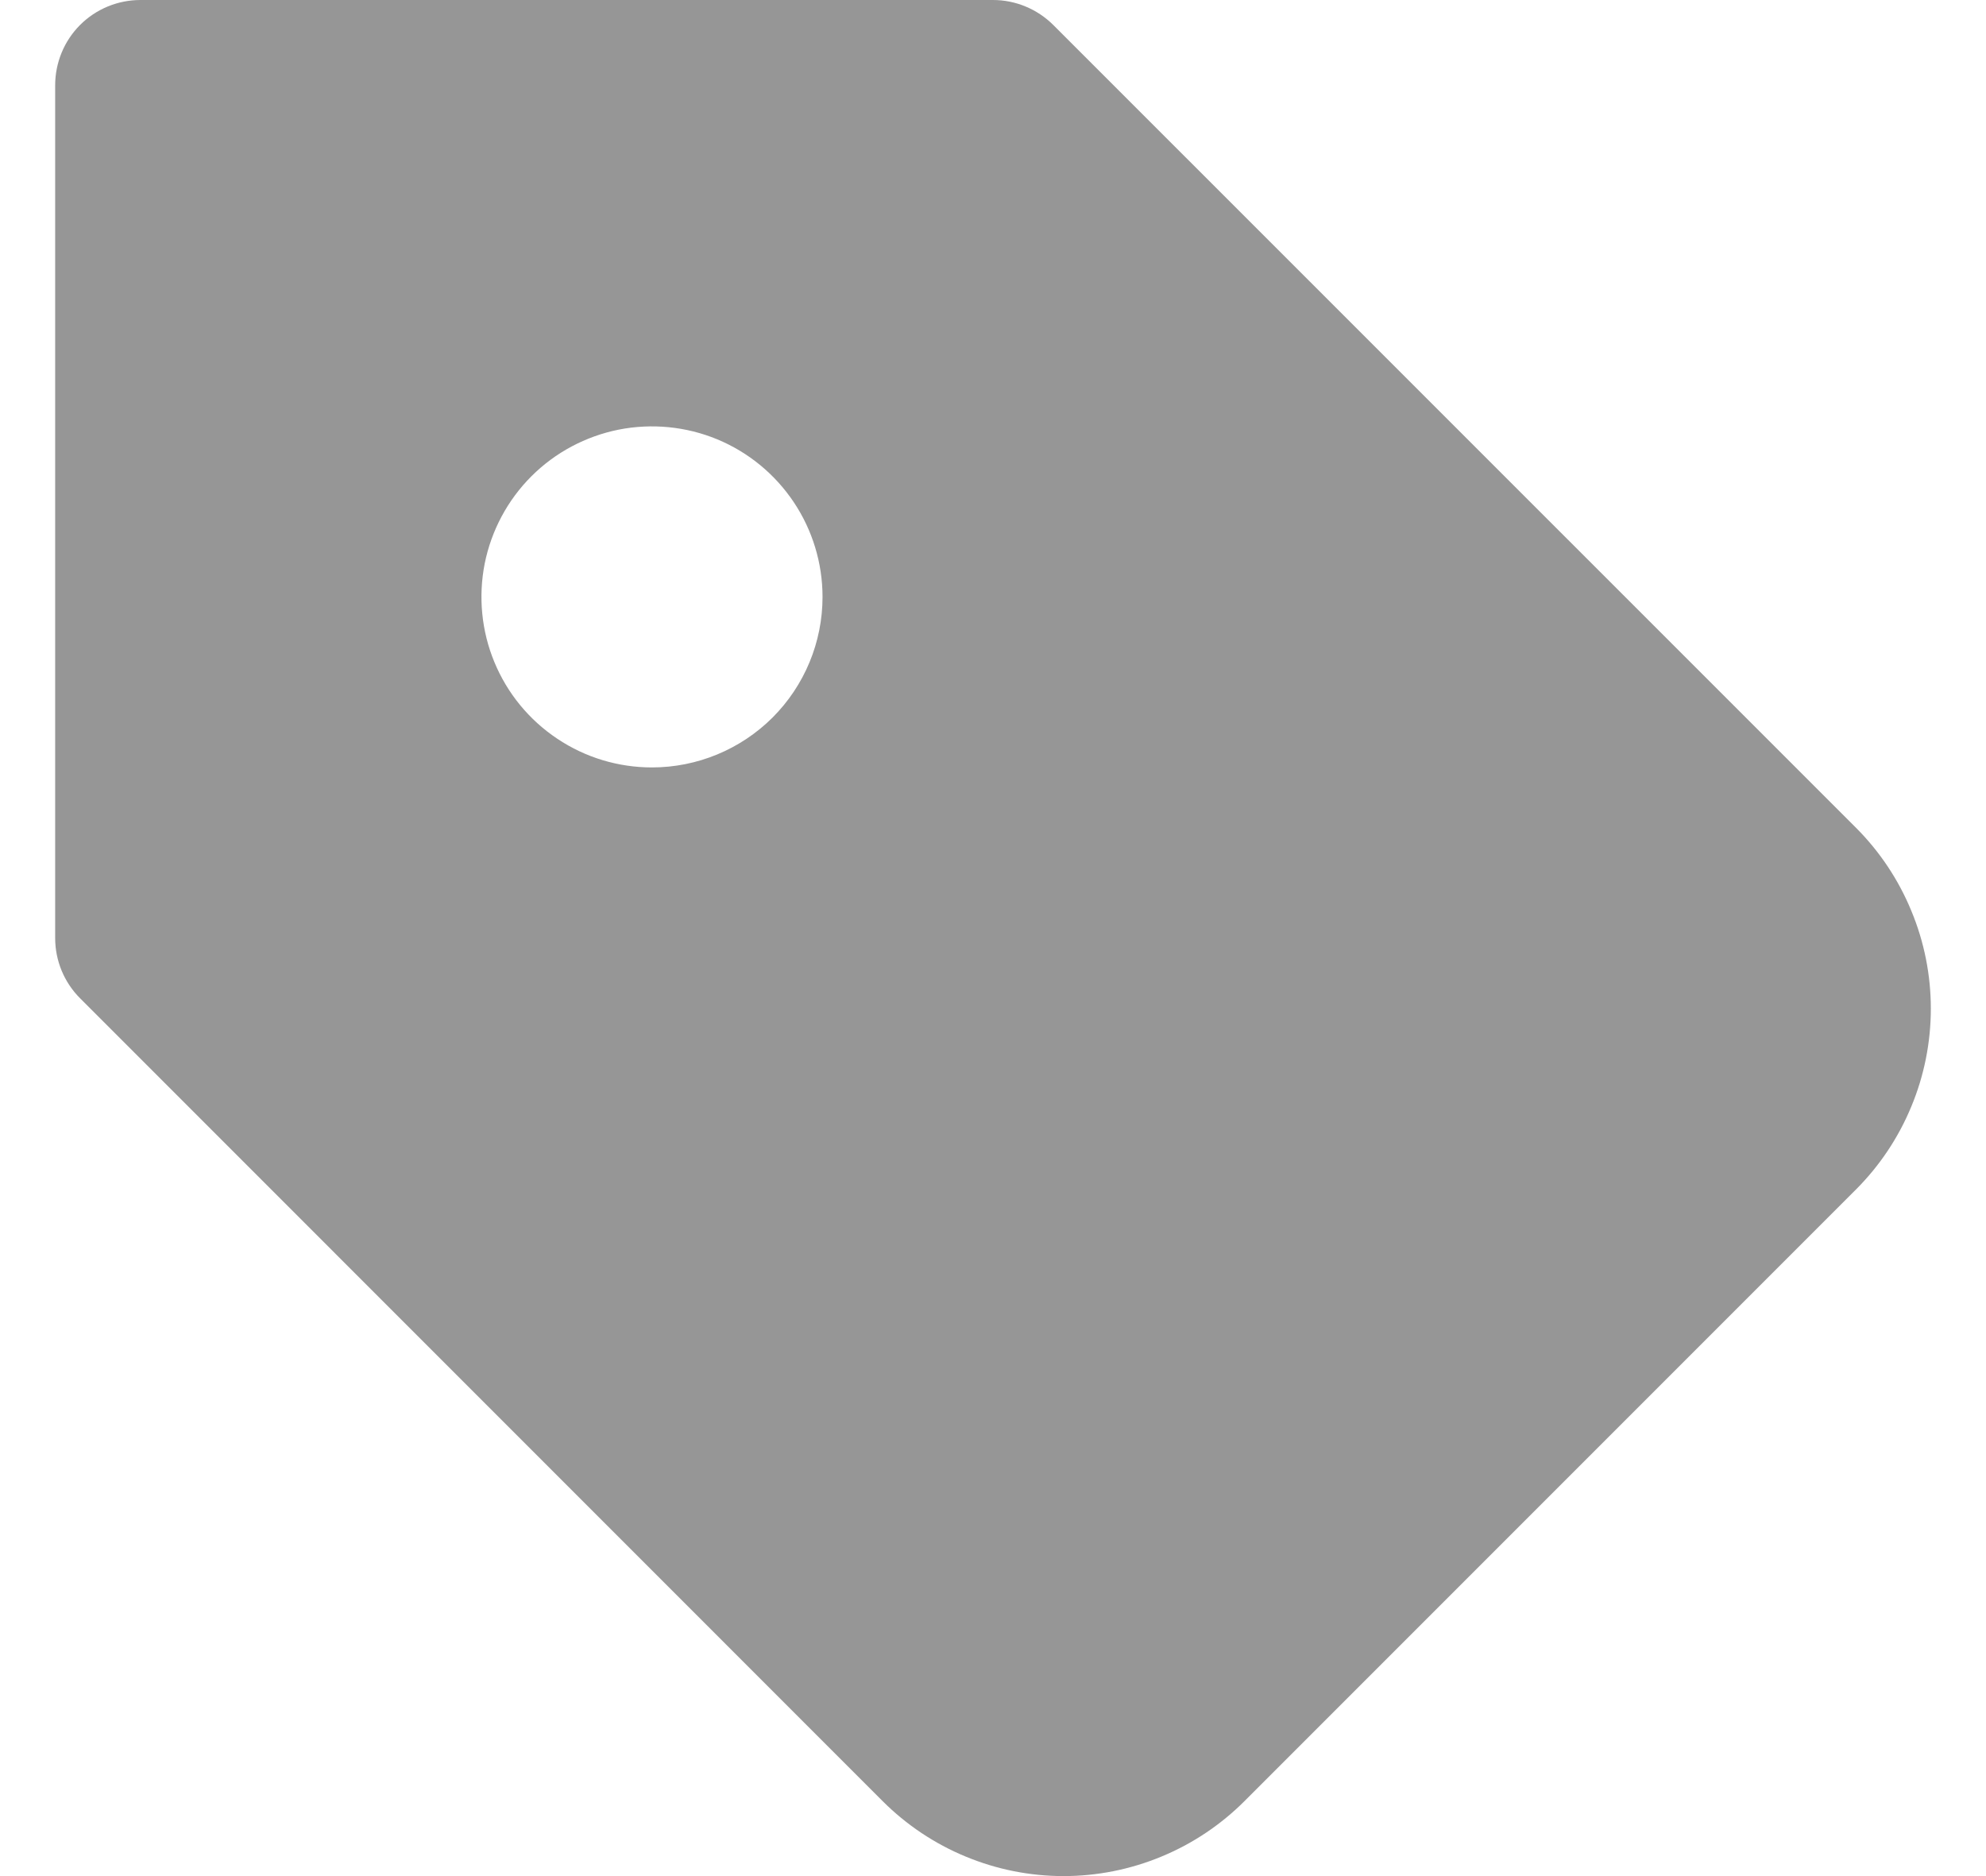 <svg width="18" height="17" viewBox="0 0 18 17" fill="none" xmlns="http://www.w3.org/2000/svg">
<path d="M16.821 7.5L9.546 0.226C9.401 0.082 9.205 0 9 0H1.273C1.068 0 0.871 0.081 0.726 0.226C0.581 0.371 0.5 0.568 0.5 0.773V8.5C0.5 8.705 0.581 8.901 0.726 9.046L8 16.321C8.215 16.536 8.471 16.707 8.752 16.823C9.034 16.94 9.335 17 9.639 17C9.944 17 10.245 16.94 10.527 16.823C10.808 16.707 11.064 16.536 11.279 16.321L16.821 10.779C17.036 10.564 17.207 10.308 17.323 10.027C17.44 9.746 17.5 9.444 17.5 9.14C17.5 8.835 17.44 8.534 17.323 8.253C17.207 7.971 17.036 7.715 16.821 7.5ZM5.909 6.954C5.603 6.954 5.305 6.864 5.051 6.694C4.796 6.524 4.598 6.283 4.481 6C4.364 5.718 4.334 5.407 4.393 5.107C4.453 4.808 4.6 4.532 4.816 4.316C5.032 4.1 5.308 3.953 5.608 3.893C5.907 3.834 6.218 3.864 6.501 3.981C6.783 4.098 7.024 4.296 7.194 4.55C7.364 4.804 7.455 5.103 7.455 5.409C7.455 5.819 7.292 6.212 7.002 6.502C6.712 6.791 6.319 6.954 5.909 6.954Z" fill="#969696"/>
</svg>
